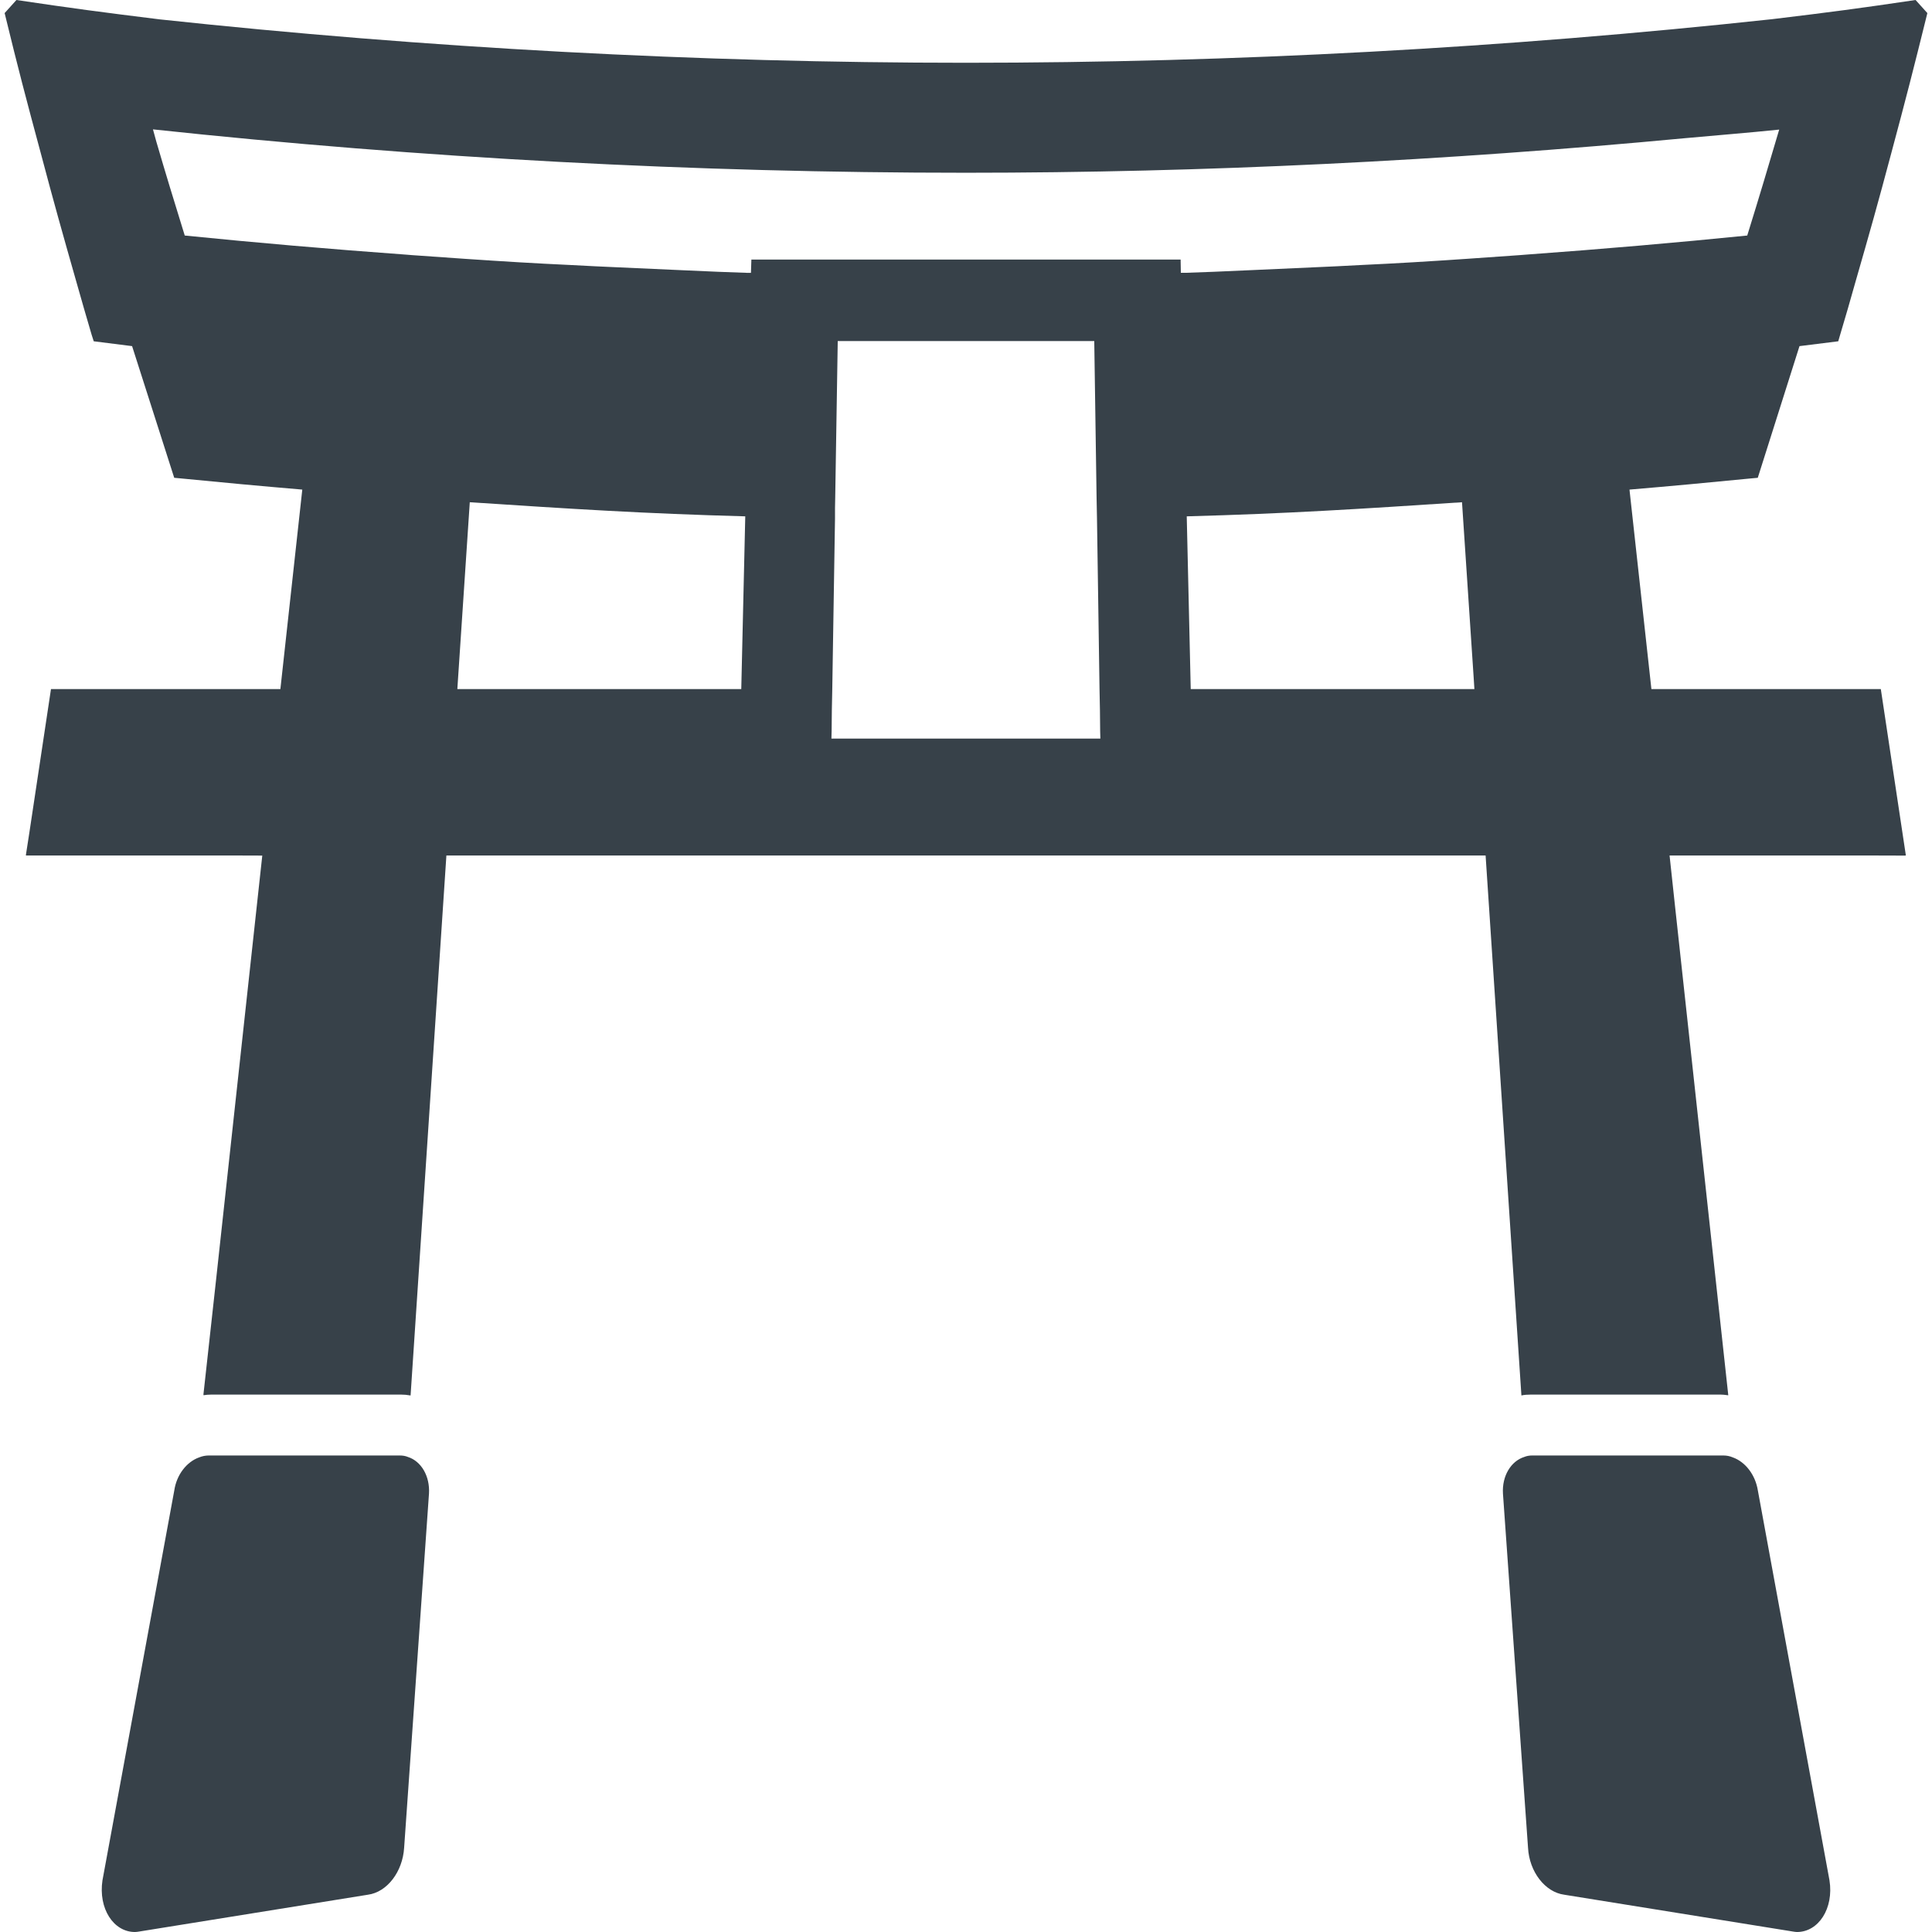 <?xml version="1.0" encoding="utf-8"?>
<!-- Generator: Adobe Illustrator 19.1.1, SVG Export Plug-In . SVG Version: 6.00 Build 0)  -->
<svg version="1.1" id="_x31_0" xmlns="http://www.w3.org/2000/svg" xmlns:xlink="http://www.w3.org/1999/xlink" x="0px" y="0px"
	 viewBox="0 0 512 512" style="enable-background:new 0 0 512 512;" xml:space="preserve">
<style type="text/css">
	.st0{fill:#374149;}
</style>
<g>
	<path class="st0" d="M108.104,386.11c-0.672-0.278-1.394-0.391-2.176-0.391h-3.406H96.94H64.056h-5.586h-3.126
		c-0.894,0-1.73,0.168-2.566,0.504c-3.297,1.172-5.976,4.574-6.59,8.762l-19.035,103.34C26.037,505.75,30.056,512,35.748,512
		c0.336,0,0.727-0.054,1.063-0.11l60.687-9.77c5.078-0.671,9.211-6.086,9.602-12.449l6.586-93.848
		C113.967,391.191,111.619,387.226,108.104,386.11z"/>
	<path class="st0" d="M465.849,394.984c-0.668-4.187-3.347-7.59-6.644-8.762c-0.782-0.336-1.618-0.504-2.512-0.504h-3.125h-5.641
		h-32.824h-5.641h-3.402c-0.726,0-1.453,0.114-2.125,0.391c-3.516,1.117-5.918,5.023-5.637,9.714l6.645,93.848
		c0.332,6.363,4.519,11.778,9.602,12.449l60.683,9.77c0.336,0.055,0.672,0.11,1.004,0.11c5.695,0,9.774-6.25,8.602-13.676
		L465.849,394.984z"/>
	<path class="st0" d="M498.436,182.617h-60.797l-5.711-51.972l-0.094-0.898c10.66-0.895,21.378-1.898,32.152-2.958l1.844-0.168
		l11.054-34.894l10.27-1.281l0.504-1.73c1.621-5.473,2.457-8.262,3.965-13.68c4.02-13.957,5.973-20.879,9.602-34.504
		c3.91-14.57,5.805-21.938,9.547-37.066L507.646,0c-15.074,2.234-22.722,3.242-38.019,5.082
		c-70.734,7.648-142.586,11.554-213.656,11.554c-71.012,0-142.918-3.906-213.598-11.496C27.021,3.242,19.373,2.234,4.353,0
		L1.228,3.465c3.683,15.129,5.637,22.496,9.547,37.012c3.629,13.679,5.582,20.602,9.546,34.504
		c1.562,5.472,2.344,8.262,3.965,13.734l0.555,1.73l10.164,1.281l11.164,34.894l1.785,0.168c10.66,1.047,21.262,2.039,31.813,2.926
		c0.113,0.011,0.238,0.023,0.344,0.035l-5.805,52.866H13.51l-5.742,38.126l-0.902,5.82h0.023l-0.023,0.156h56.59l6.051,0.02
		l-12.25,112.457l-3.351,30.398c0.015-0.004,0.027,0,0.042-0.004l-0.019,0.161c0.672-0.11,1.344-0.165,2.012-0.165h3.683h5.586
		h32.378h5.637h3.129c0.766,0,1.524,0.066,2.246,0.203c0.012,0.008,0.039,0.004,0.046,0.008v-0.004
		c0.055,0.012,0.11,0.004,0.165,0.016l9.488-143.09h275.402l9.488,143.09c0.786-0.168,1.566-0.223,2.402-0.223h3.18h5.586h32.379
		h5.641h3.683c0.516,0,1,0.063,1.5,0.126c0.086,0.039,0.211,0.011,0.293,0.058l-0.004-0.031c0.055,0.008,0.11,0.004,0.164,0.012
		L443.9,240.156l-1.446-13.438h54.489l7.976,0.024l-0.004-0.024h0.161L498.436,182.617z M40.537,34.285
		c71.328,7.645,143.774,11.497,215.434,11.497c63.27,0,127.144-3.18,190.336-9.141c8.398-0.774,16.828-1.43,25.199-2.297
		c-3.059,10.343-5.012,16.934-8.469,28.074c-18.867,1.899-38.129,3.574-58.898,5.082l-1.394,0.11
		c-9.434,0.672-18.871,1.34-28.305,1.898c-4.578,0.281-9.157,0.504-13.79,0.726c-4.242,0.222-8.374,0.446-12.617,0.614
		c-4.465,0.168-27.118,1.285-33.926,1.453h-1.172l-0.058-3.519H199.123l-0.113,3.519h-1.172c-6.813-0.168-29.402-1.285-33.926-1.453
		c-4.187-0.168-8.374-0.391-12.617-0.614c-4.633-0.222-9.211-0.446-13.789-0.726c-9.438-0.558-18.871-1.226-28.305-1.898
		l-1.344-0.11c-20.766-1.508-40.082-3.183-58.898-5.082c-3.062-9.882-5.023-16.312-7.515-24.828
		C41.143,36.488,40.857,35.477,40.537,34.285z M390.732,182.617h-75.176l-1.058-45.781c26.851-0.726,45.762-1.953,72.949-3.738
		l3.106,46.715L390.732,182.617z M220.338,195.73l0.054-1.949l0.054-5.582l0.114-5.582l0.726-45.222v-2.789l0.055-2.793
		l0.668-41.422h67.98l0.614,41.422l0.054,2.793l0.054,2.789l0.672,45.222l0.11,5.582l0.058,5.582l0.055,1.953h-69.106
		L220.338,195.73z M121.201,182.606l3.297-49.508c27.187,1.786,46.152,3.012,73.004,3.738l-1.058,45.781h-70.665L121.201,182.606z"
		/>
</g>
</svg>

